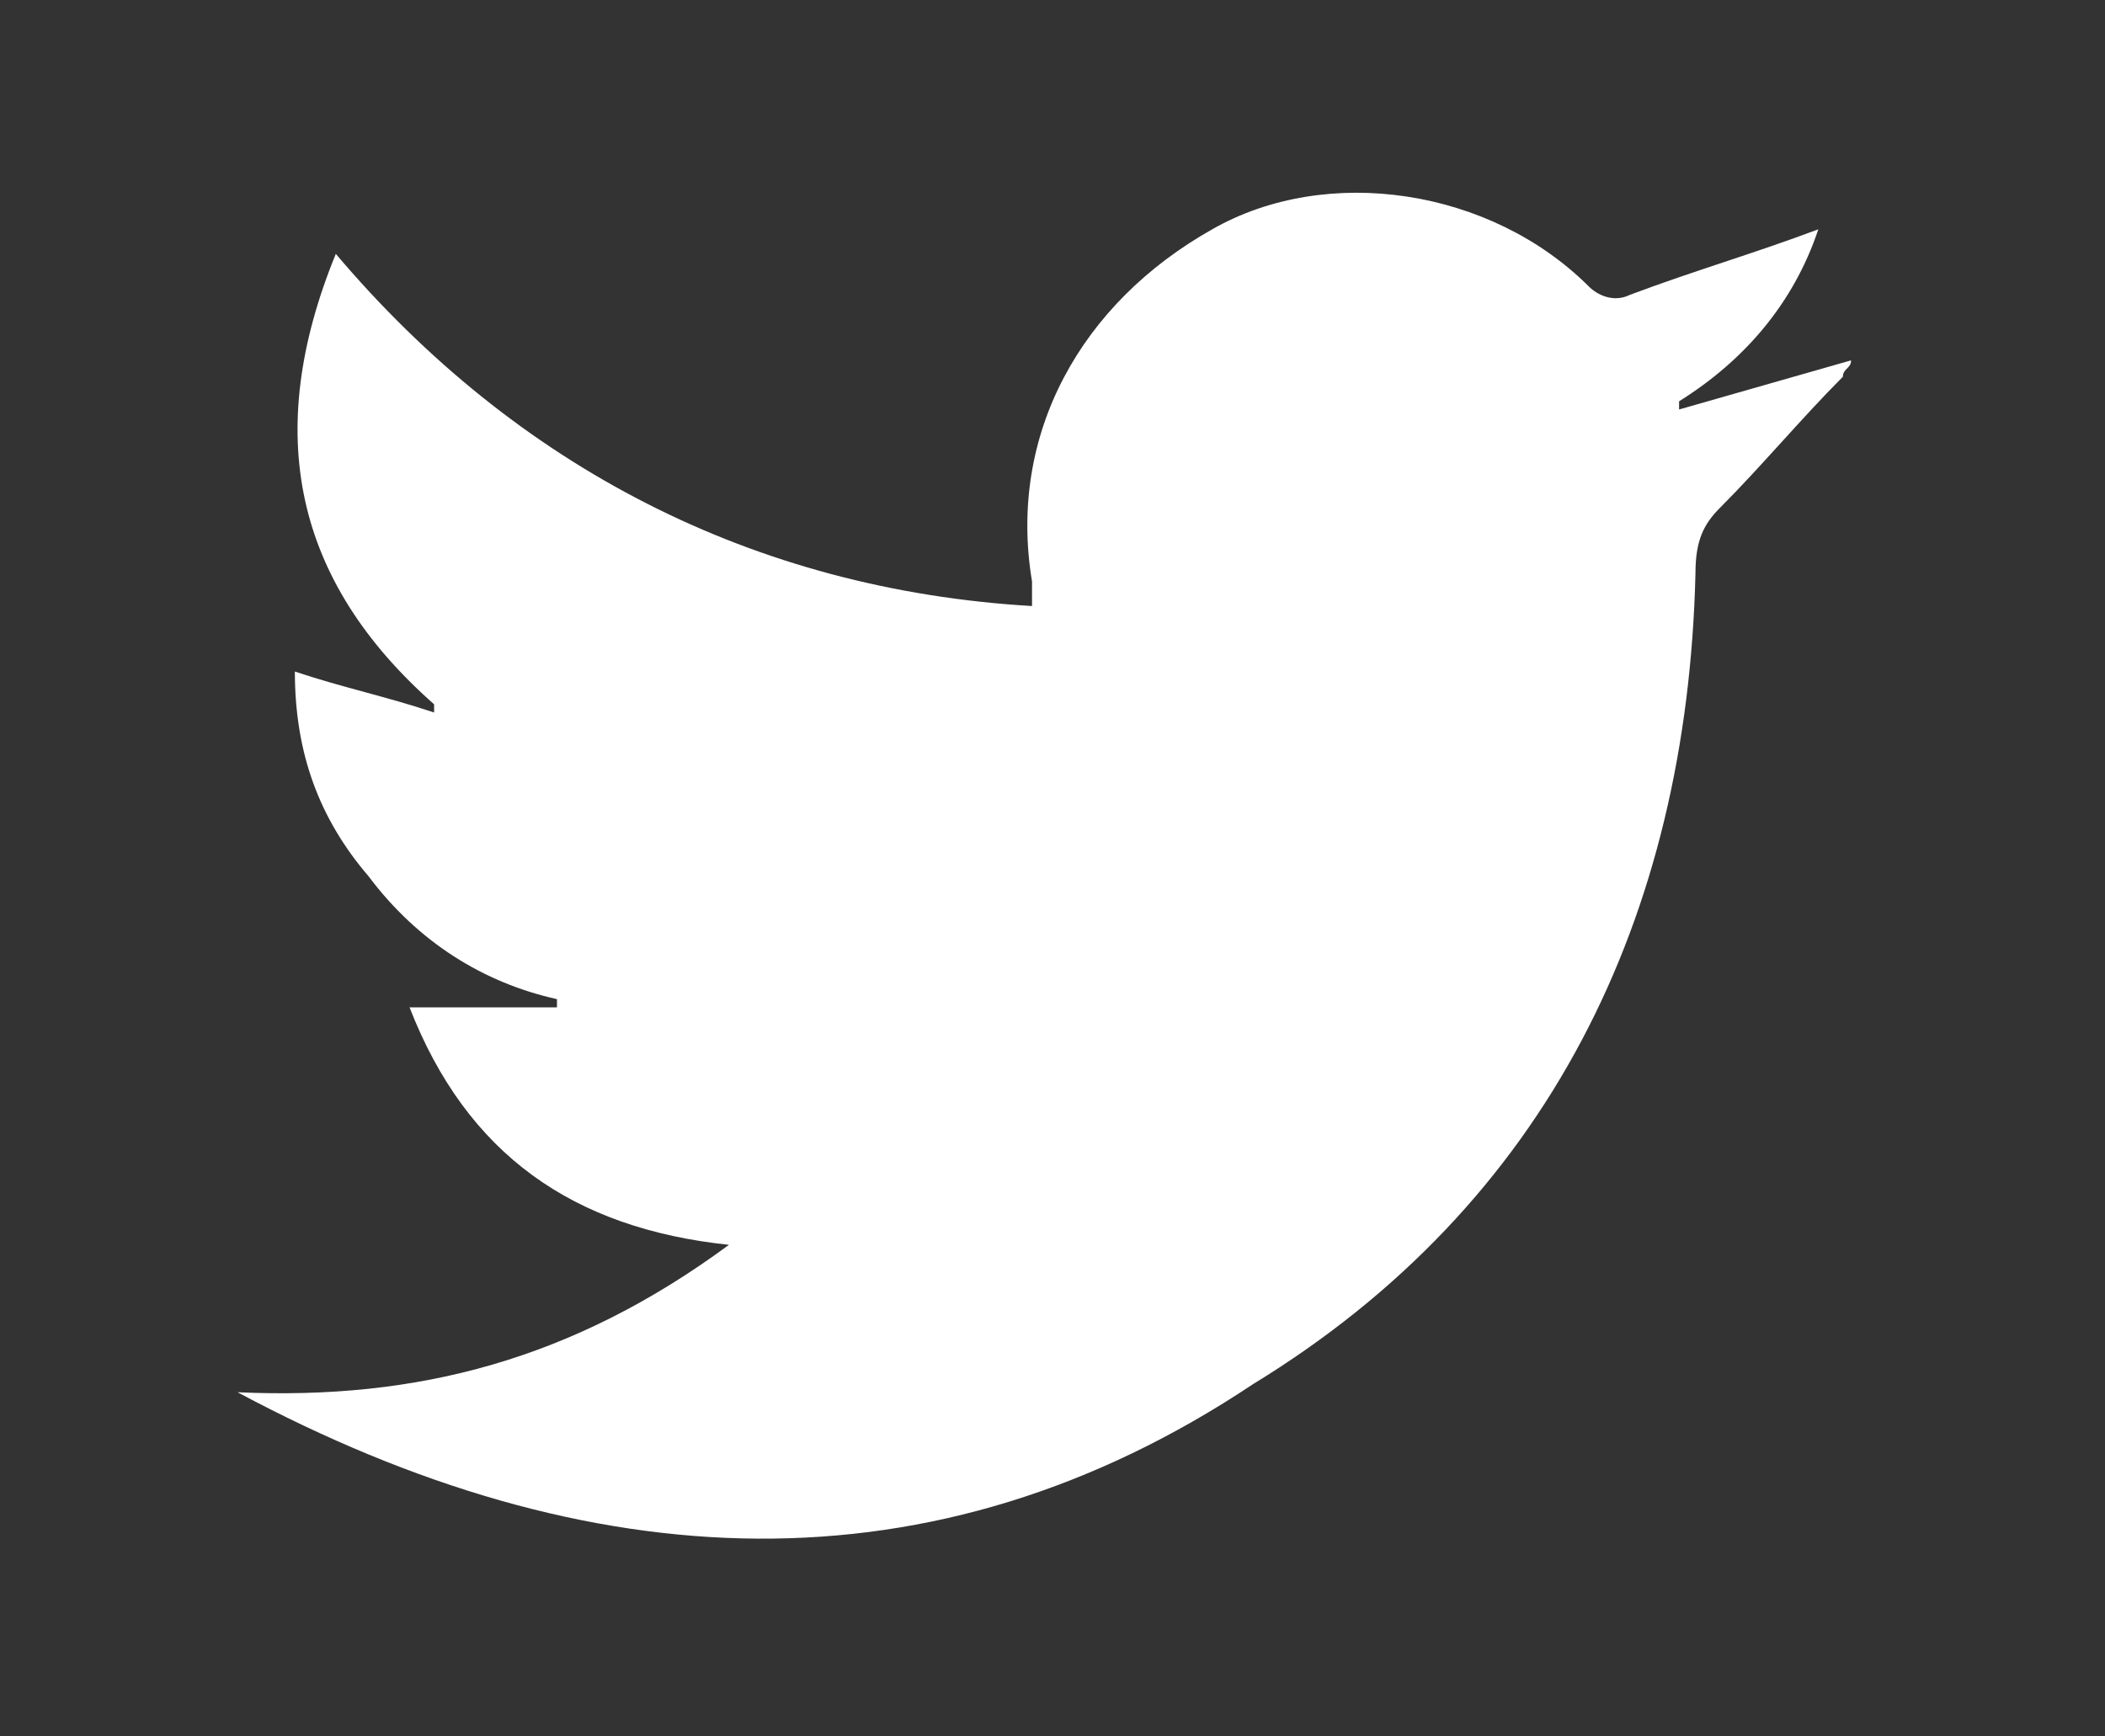 <?xml version="1.0" encoding="utf-8"?>
<!-- Generator: Adobe Illustrator 25.0.1, SVG Export Plug-In . SVG Version: 6.00 Build 0)  -->
<svg version="1.1" id="Layer_1" xmlns="http://www.w3.org/2000/svg" xmlns:xlink="http://www.w3.org/1999/xlink" x="0px" y="0px"
	 viewBox="0 0 25.7 21.2" style="enable-background:new 0 0 25.7 21.2;" xml:space="preserve">
<rect x="0" y="0" width="25.7" height="21.2" fill="#333333" stroke="none"/>
<style type="text/css">
	.st0{fill:#FFFFFF;}
</style>
<g>
	<path class="st0" d="M2.9,17c2.2,0.1,4.1-0.4,6-1.8C7,15,5.7,14.1,5,12.3c0.6,0,1.2,0,1.8,0c0,0,0-0.1,0-0.1
		c-0.9-0.2-1.7-0.7-2.3-1.5C3.9,10,3.6,9.2,3.6,8.2c0.6,0.2,1.1,0.3,1.7,0.5c0,0,0-0.1,0-0.1C3.6,7.1,3.2,5.3,4.1,3.1
		c2.2,2.6,5.1,4.1,8.5,4.3c0-0.1,0-0.2,0-0.3c-0.3-1.8,0.6-3.4,2.2-4.3c1.4-0.8,3.4-0.5,4.6,0.7c0.1,0.1,0.3,0.2,0.5,0.1
		c0.8-0.3,1.5-0.5,2.3-0.8c-0.3,0.9-0.9,1.6-1.7,2.1c0,0,0,0.1,0,0.1c0.7-0.2,1.4-0.4,2.1-0.6c0,0.1-0.1,0.1-0.1,0.2
		c-0.5,0.5-1,1.1-1.5,1.6c-0.2,0.2-0.3,0.4-0.3,0.8c-0.1,4.2-1.8,7.7-5.4,9.9C11.4,19.5,7.2,19.3,2.9,17C3,17,2.9,17,2.9,17z"/>
</g>
</svg>
